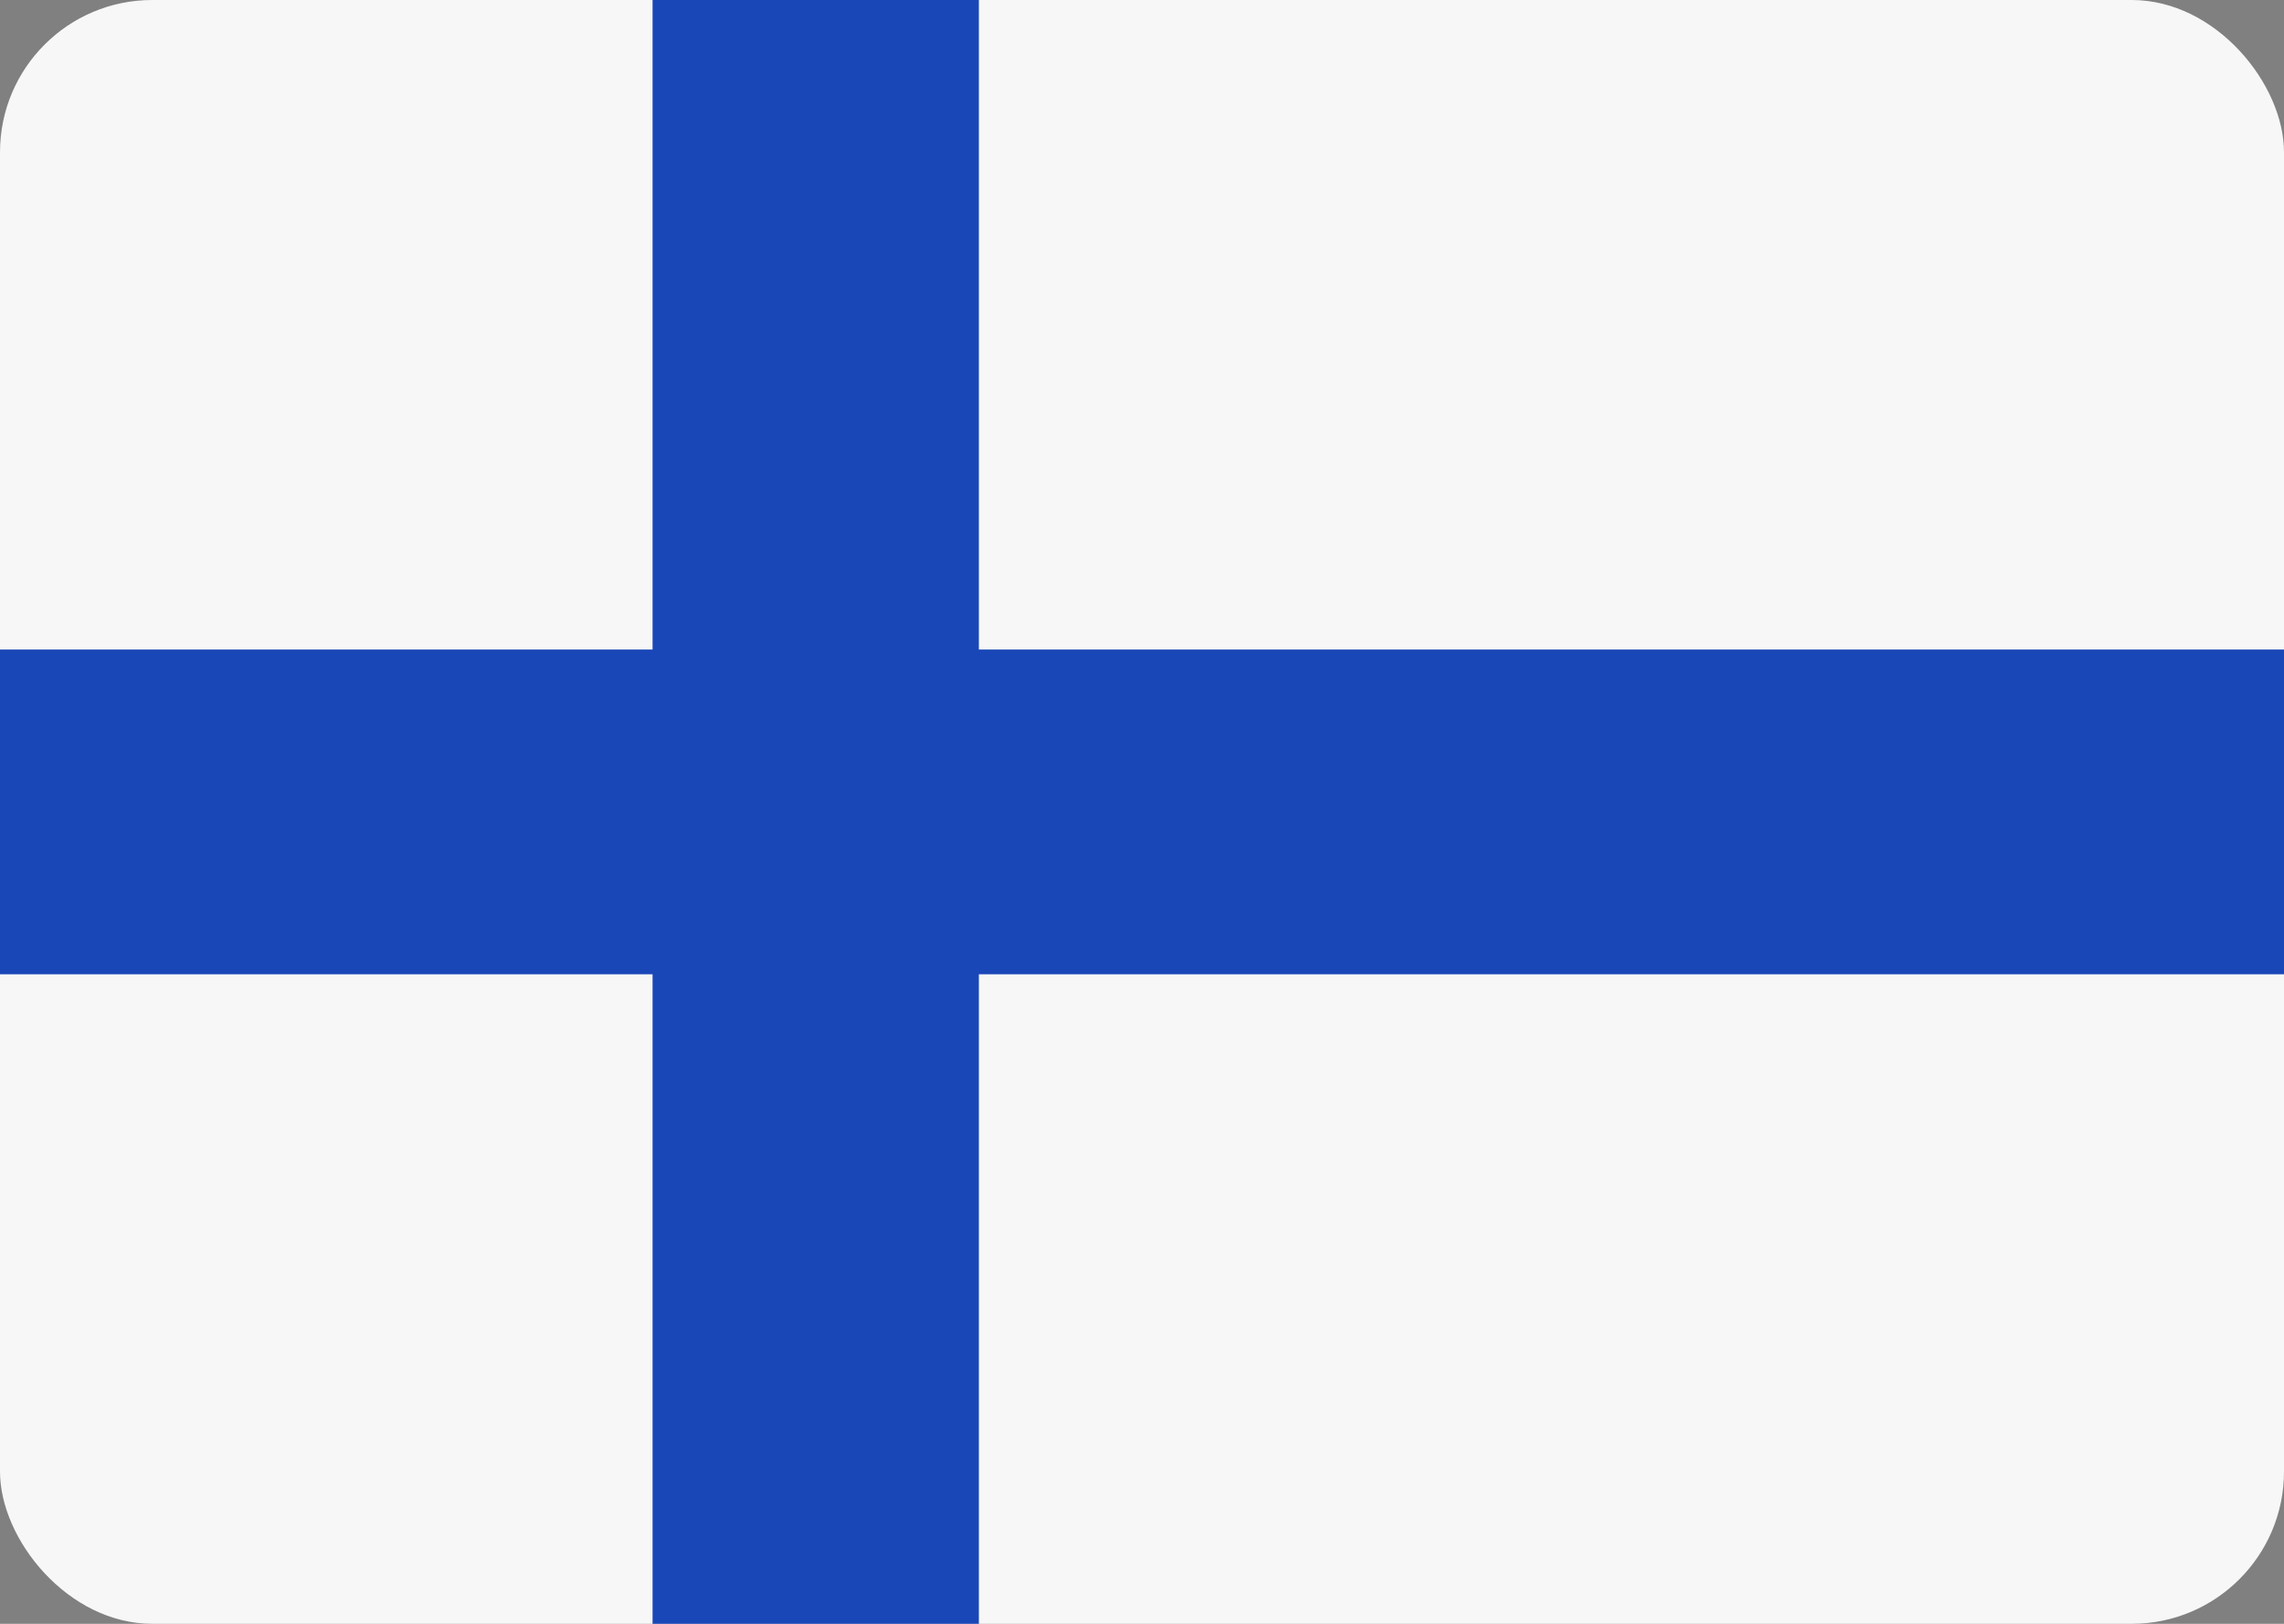 <svg xmlns="http://www.w3.org/2000/svg" width="45" height="32" viewBox="0 0 45 32" fill="none"><rect x="0" y="0" width="45" height="32" fill="#808080" stroke="none"/><g clip-path="url(#clip0_6627_1514)"><rect width="45" height="32" rx="3" fill="#F7F7F7"></rect><path fill-rule="evenodd" clip-rule="evenodd" d="M12.857 19.2H0V12.8H12.857V0H19.286V12.8H45V19.2H19.286V32H12.857V19.2Z" fill="#1A47B8"></path></g><defs><clipPath id="clip0_6627_1514"><rect width="45" height="32" rx="3" fill="white"></rect></clipPath></defs></svg>